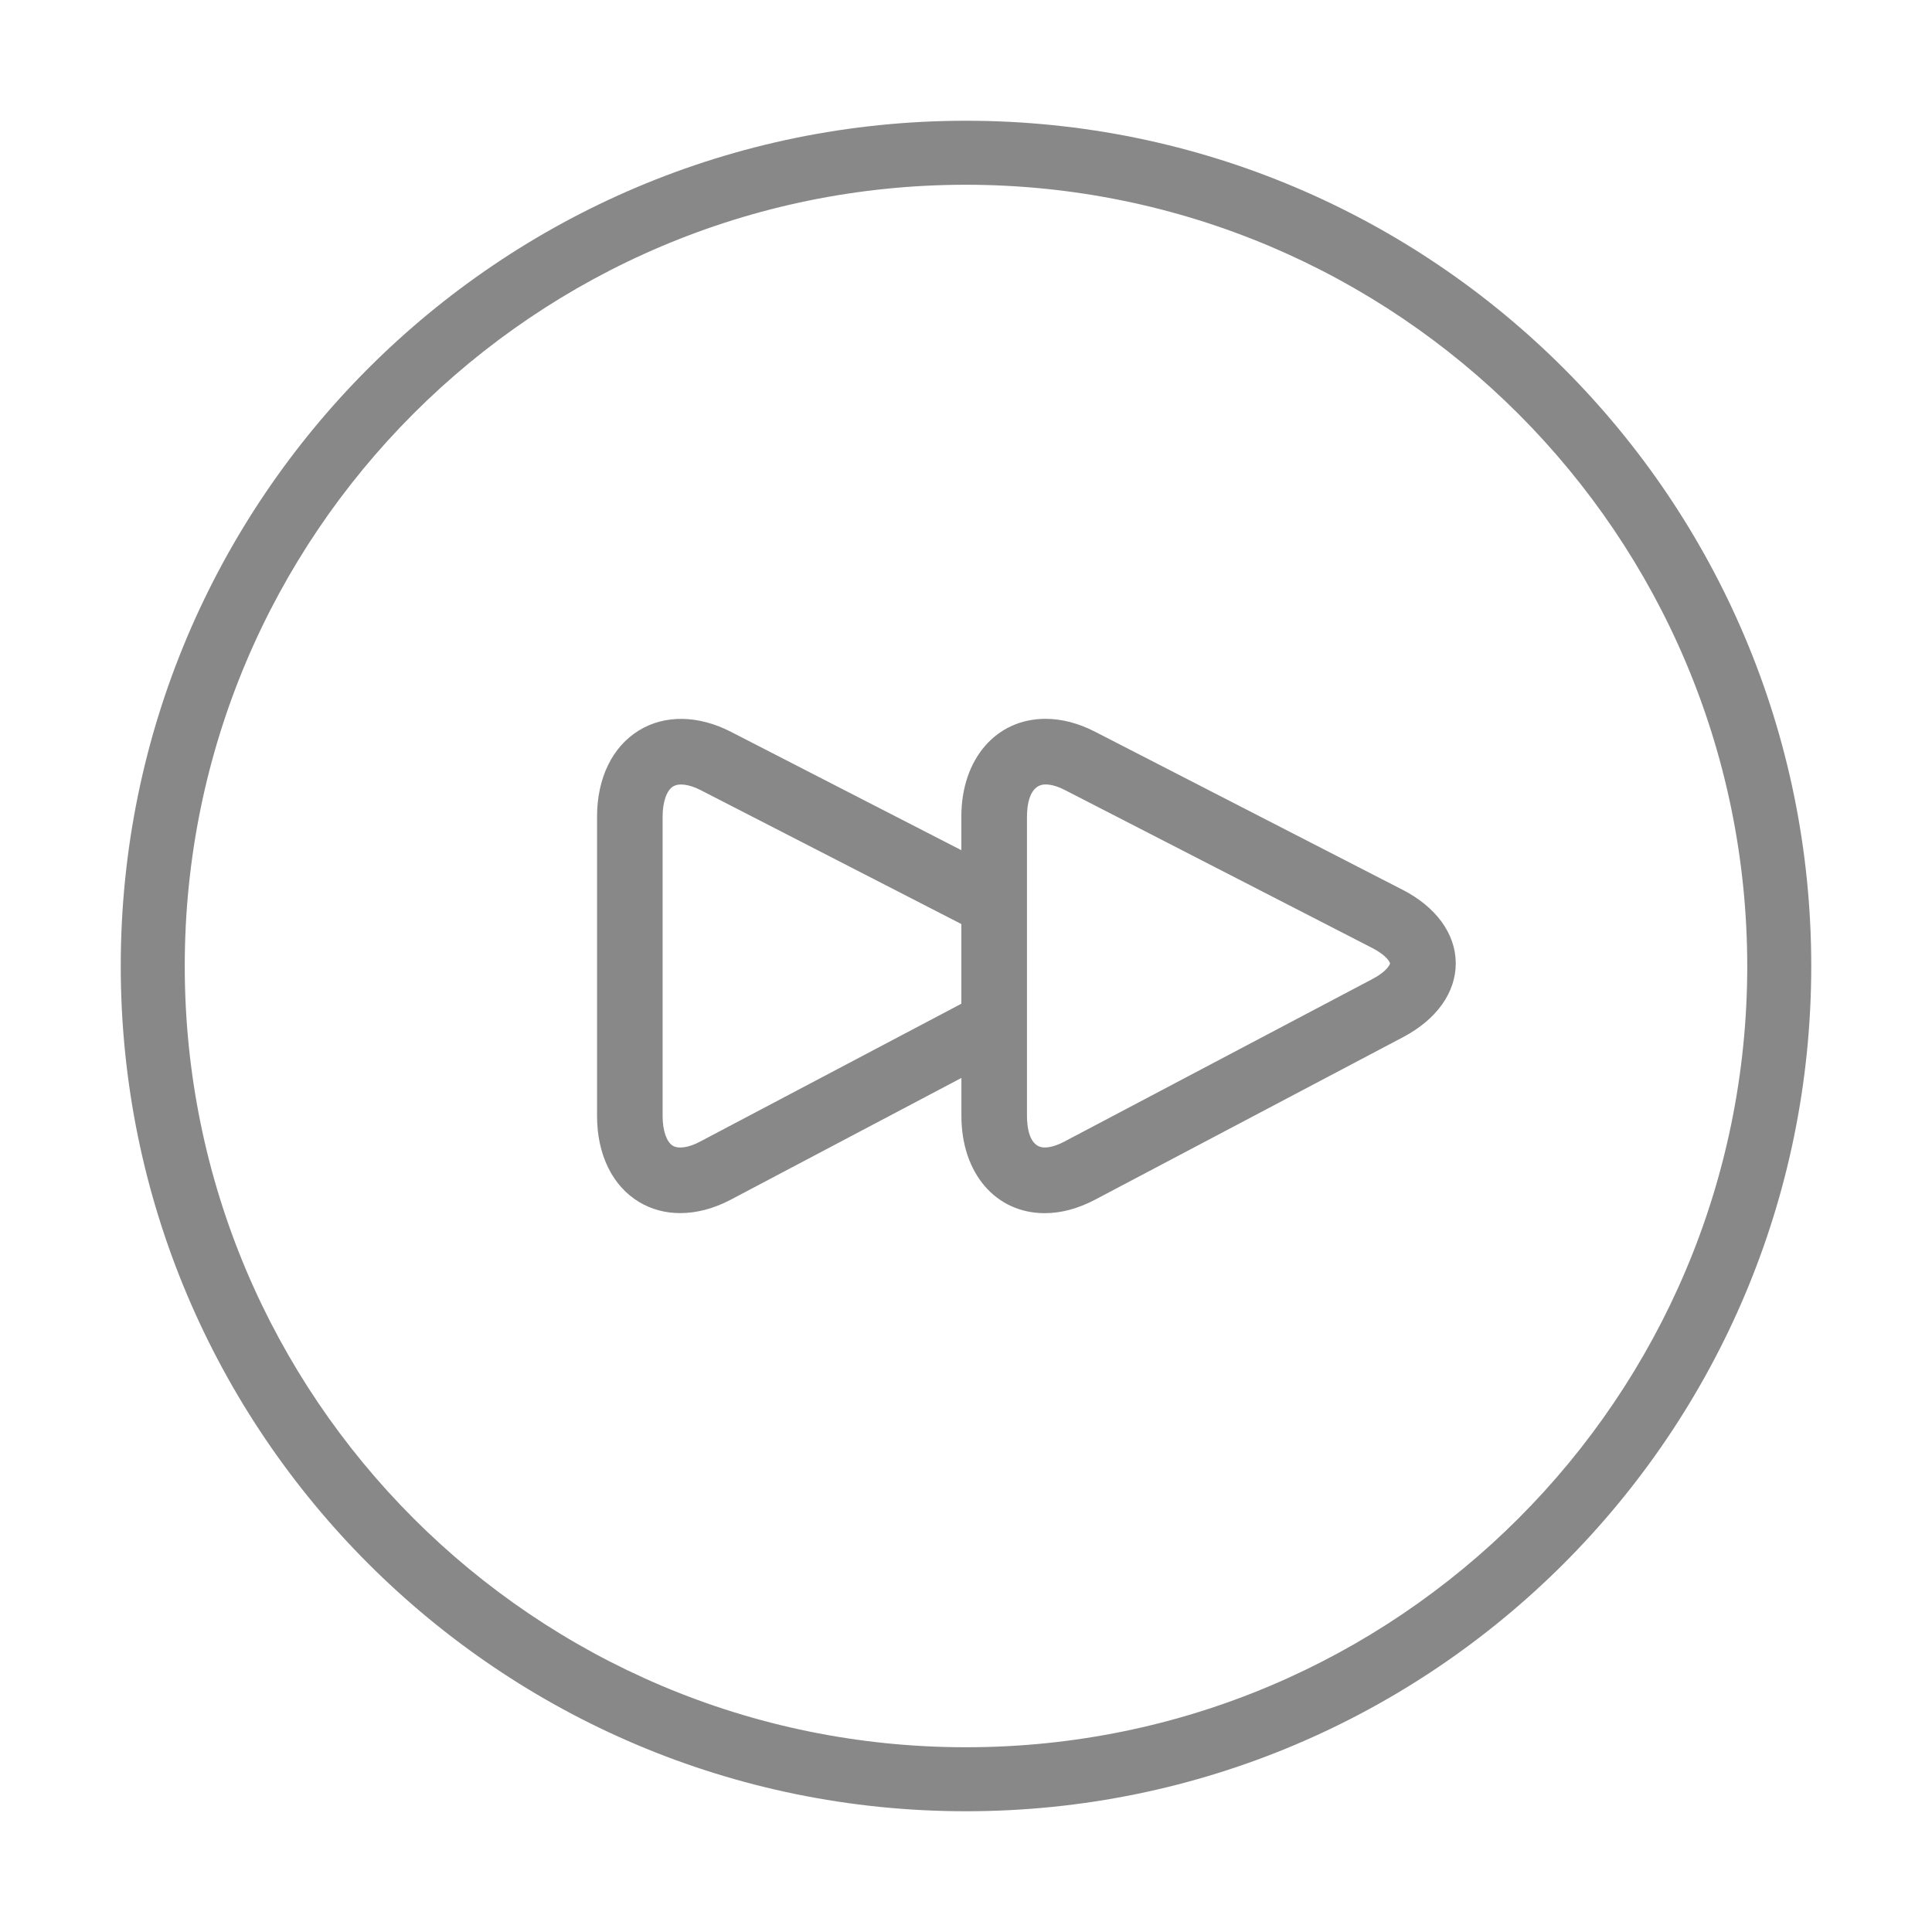 <?xml version="1.0" encoding="UTF-8"?><svg id="Layer_2" xmlns="http://www.w3.org/2000/svg" viewBox="0 0 32 32"><defs><style>.cls-1{fill:#888888;}</style></defs><path class="cls-1" d="m16,30c-7.732,0-14-6.268-14-14S8.268,2,16,2s14,6.268,14,14-6.268,14-14,14Zm0-26.94c-7.147,0-12.94,5.793-12.94,12.94s5.793,12.94,12.94,12.94,12.94-5.793,12.94-12.94c-.005-7.144-5.796-12.934-12.94-12.94Z"/><path class="cls-1" d="m23.226,14.735l-5.088-2.615c-.276-.142-.552-.214-.82-.214-.821,0-1.395.666-1.395,1.619v.557l-3.821-1.963c-.537-.275-1.091-.283-1.519-.021-.441.27-.694.79-.694,1.428v4.958c0,.638.253,1.157.695,1.424.205.124.438.185.683.185.269,0,.554-.074.834-.221l3.823-2.018v.63c0,.948.568,1.61,1.38,1.61.272,0,.552-.075.833-.223l5.103-2.693c.557-.294.874-.741.872-1.227-.003-.485-.325-.929-.885-1.216h-0Zm-11.633,4.175c-.187.099-.355.123-.449.067-.104-.063-.169-.252-.169-.493v-4.958c0-.243.067-.435.174-.5.097-.059.267-.036.456.061l4.318,2.218v1.32l-4.33,2.285Zm11.138-2.694l-5.103,2.693c-.152.08-.261.097-.325.097-.265,0-.293-.365-.293-.522v-4.959c0-.16.03-.532.308-.532.092,0,.204.032.323.094l5.088,2.615c.242.125.294.238.294.255,0,.017-.05.132-.292.259h0Z"/></svg>